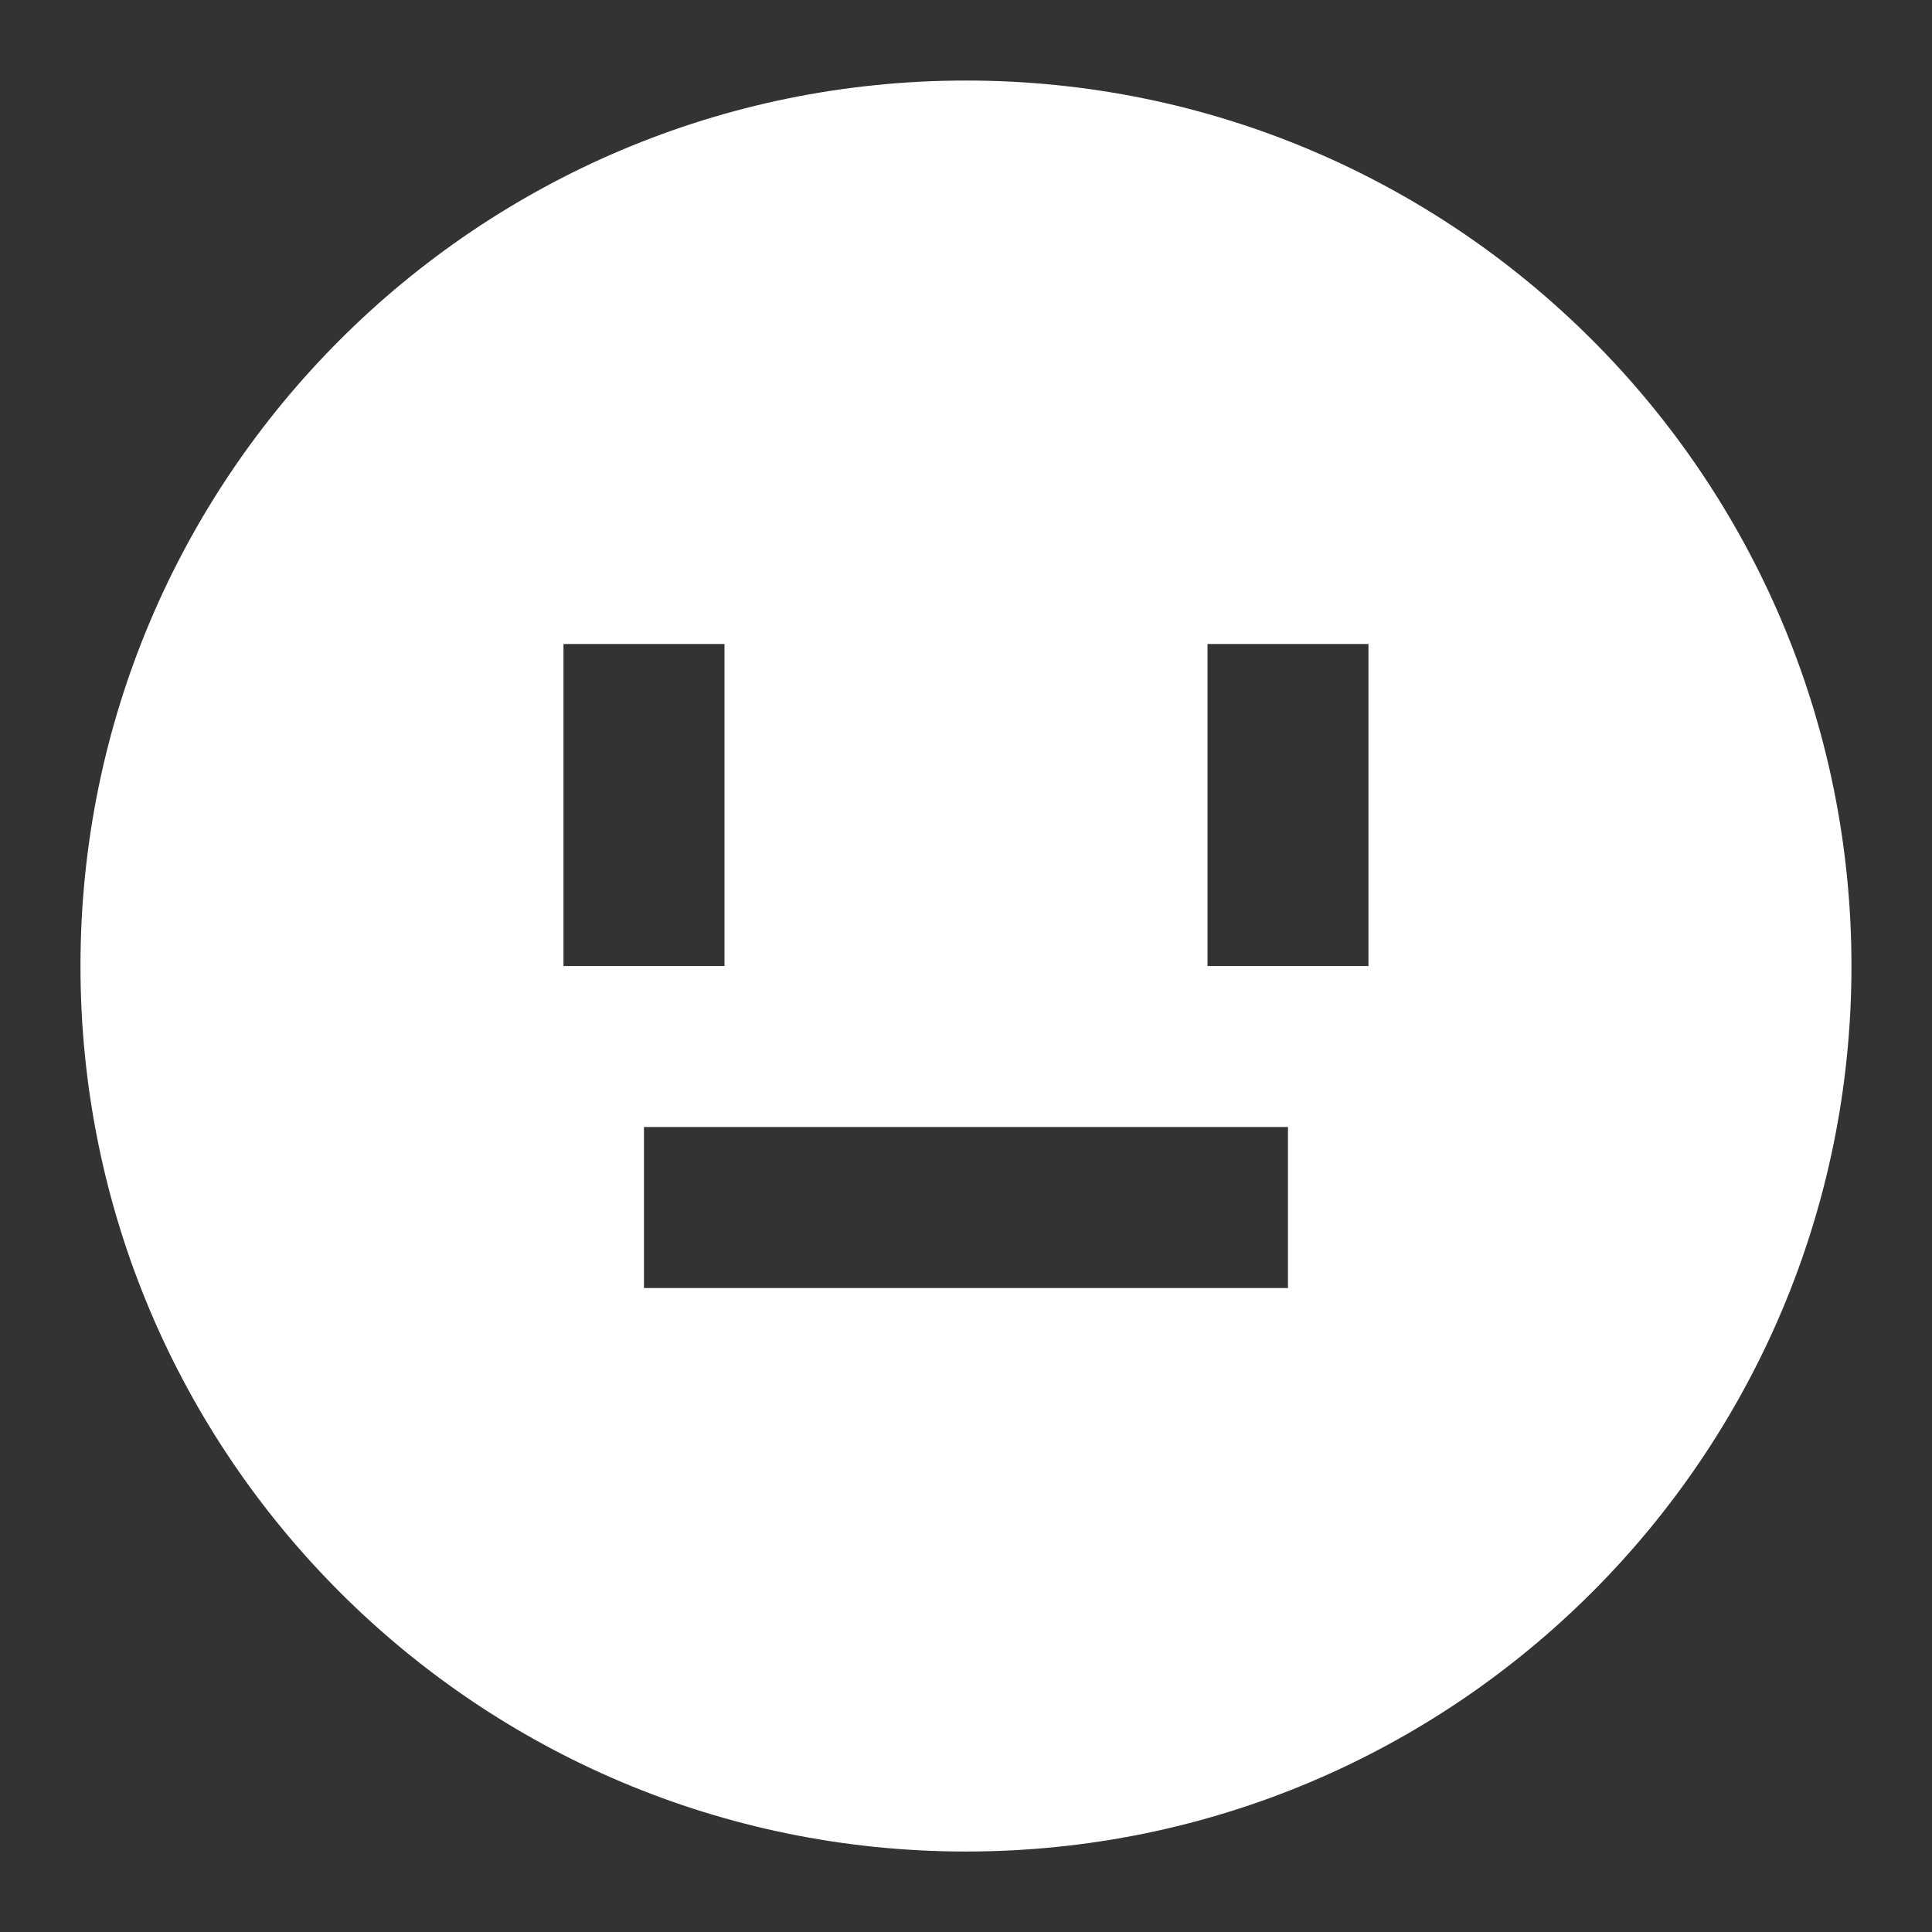 <svg width="32" height="32" viewBox="0 0 32 32" fill="none" xmlns="http://www.w3.org/2000/svg">
<rect x="0" y="0" width="32" height="32" fill="#333333" stroke="none"/>
<path d="M16 30.667C7.9 30.667 1.333 24.101 1.333 16.001C1.333 7.901 7.9 1.334 16 1.334C24.1 1.334 30.666 7.901 30.666 16.001C30.666 24.101 24.1 30.667 16 30.667ZM12 16.001V10.667H9.333V16.001H12ZM22.666 16.001V10.667H20V16.001H22.666ZM21.333 21.334V18.667H10.666V21.334H21.333Z" fill="white"/>
</svg>
